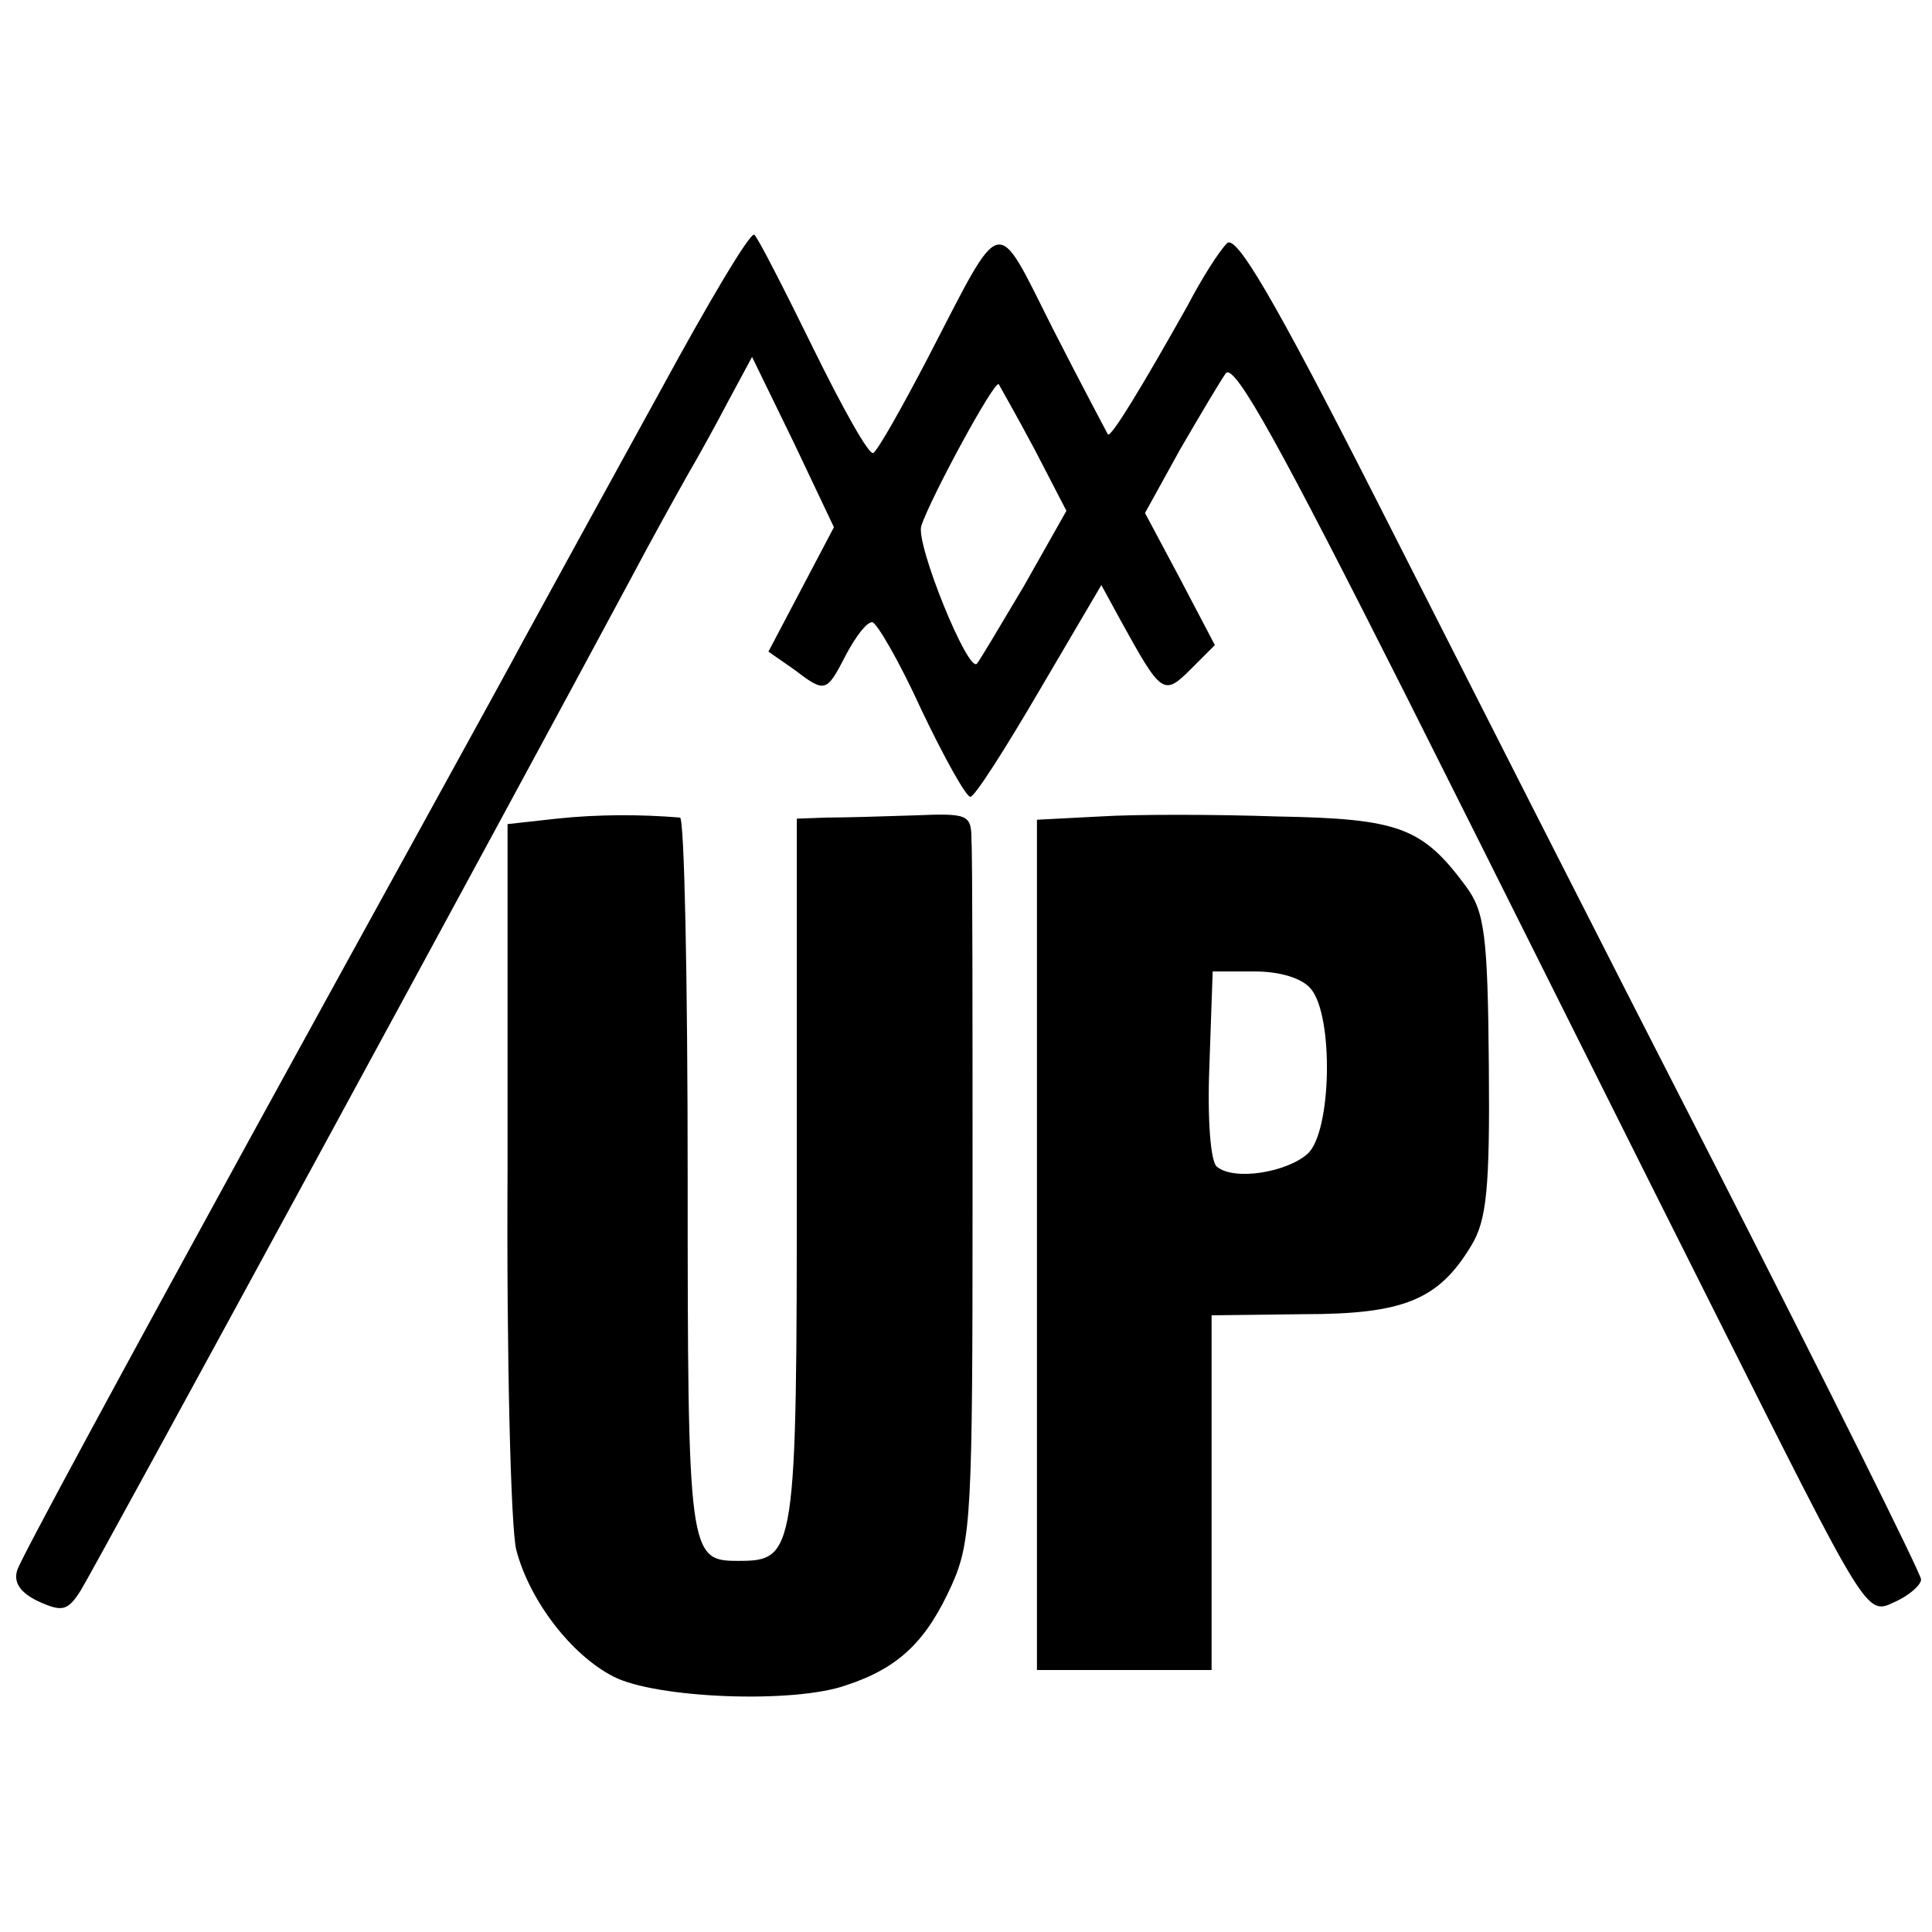 <?xml version="1.0" standalone="no"?>
<!DOCTYPE svg PUBLIC "-//W3C//DTD SVG 20010904//EN"
 "http://www.w3.org/TR/2001/REC-SVG-20010904/DTD/svg10.dtd">
<svg version="1.0" xmlns="http://www.w3.org/2000/svg"
 width="177pt" height="177pt" viewBox="0 0 177 177"
 preserveAspectRatio="xMidYMid meet">
<g transform="translate(0,177) scale(0.1,-0.1)"
fill="#000000" stroke="none">
<path d="M605 1412 c-44 -80 -100 -182 -124 -226 -24 -45 -138 -251 -252 -459
-114 -208 -210 -385 -213 -395 -4 -11 2 -21 19 -29 22 -10 27 -9 39 10 12 19
393 720 504 927 19 36 43 79 52 95 10 17 27 48 38 69 l21 39 38 -78 37 -78
-30 -57 -30 -57 23 -16 c29 -22 30 -22 48 13 9 17 19 30 24 30 4 0 25 -36 45
-80 21 -44 41 -80 45 -80 4 0 32 44 63 97 l57 97 18 -33 c37 -67 39 -69 64
-44 l22 22 -32 61 -32 60 32 58 c18 31 37 63 42 70 8 10 51 -69 165 -295 85
-169 214 -428 288 -575 134 -267 134 -268 159 -256 14 6 25 16 25 21 0 5 -84
174 -187 376 -103 201 -243 477 -312 613 -95 187 -129 244 -137 235 -7 -7 -23
-32 -36 -57 -41 -73 -70 -121 -73 -118 -1 2 -24 45 -50 96 -54 107 -45 109
-115 -26 -24 -46 -46 -85 -50 -87 -4 -2 -28 41 -55 96 -27 55 -51 102 -54 104
-4 2 -42 -62 -86 -143z m343 -54 l29 -56 -39 -69 c-22 -37 -41 -69 -43 -71 -8
-9 -56 109 -51 126 8 25 67 134 71 130 1 -2 16 -28 33 -60z"/>
<path d="M510 1020 l-45 -5 0 -315 c-1 -173 3 -331 8 -350 12 -46 50 -96 89
-116 39 -20 165 -25 213 -8 49 16 74 41 97 92 18 40 19 68 19 350 0 169 0 318
-1 332 0 24 -3 25 -52 23 -29 -1 -65 -2 -80 -2 l-28 -1 0 -324 c0 -351 -1
-356 -54 -356 -45 0 -46 6 -46 352 0 180 -3 328 -7 329 -37 3 -75 3 -113 -1z"/>
<path d="M1008 1022 l-58 -3 0 -389 0 -390 80 0 80 0 0 163 0 162 84 1 c92 0
124 13 154 63 14 23 17 52 16 165 -1 120 -4 141 -21 164 -40 54 -61 62 -173
64 -58 2 -131 2 -162 0z m193 -158 c21 -25 19 -131 -3 -151 -19 -17 -67 -25
-83 -12 -6 4 -9 44 -7 93 l3 86 39 0 c22 0 43 -6 51 -16z"/>
</g>
</svg>
